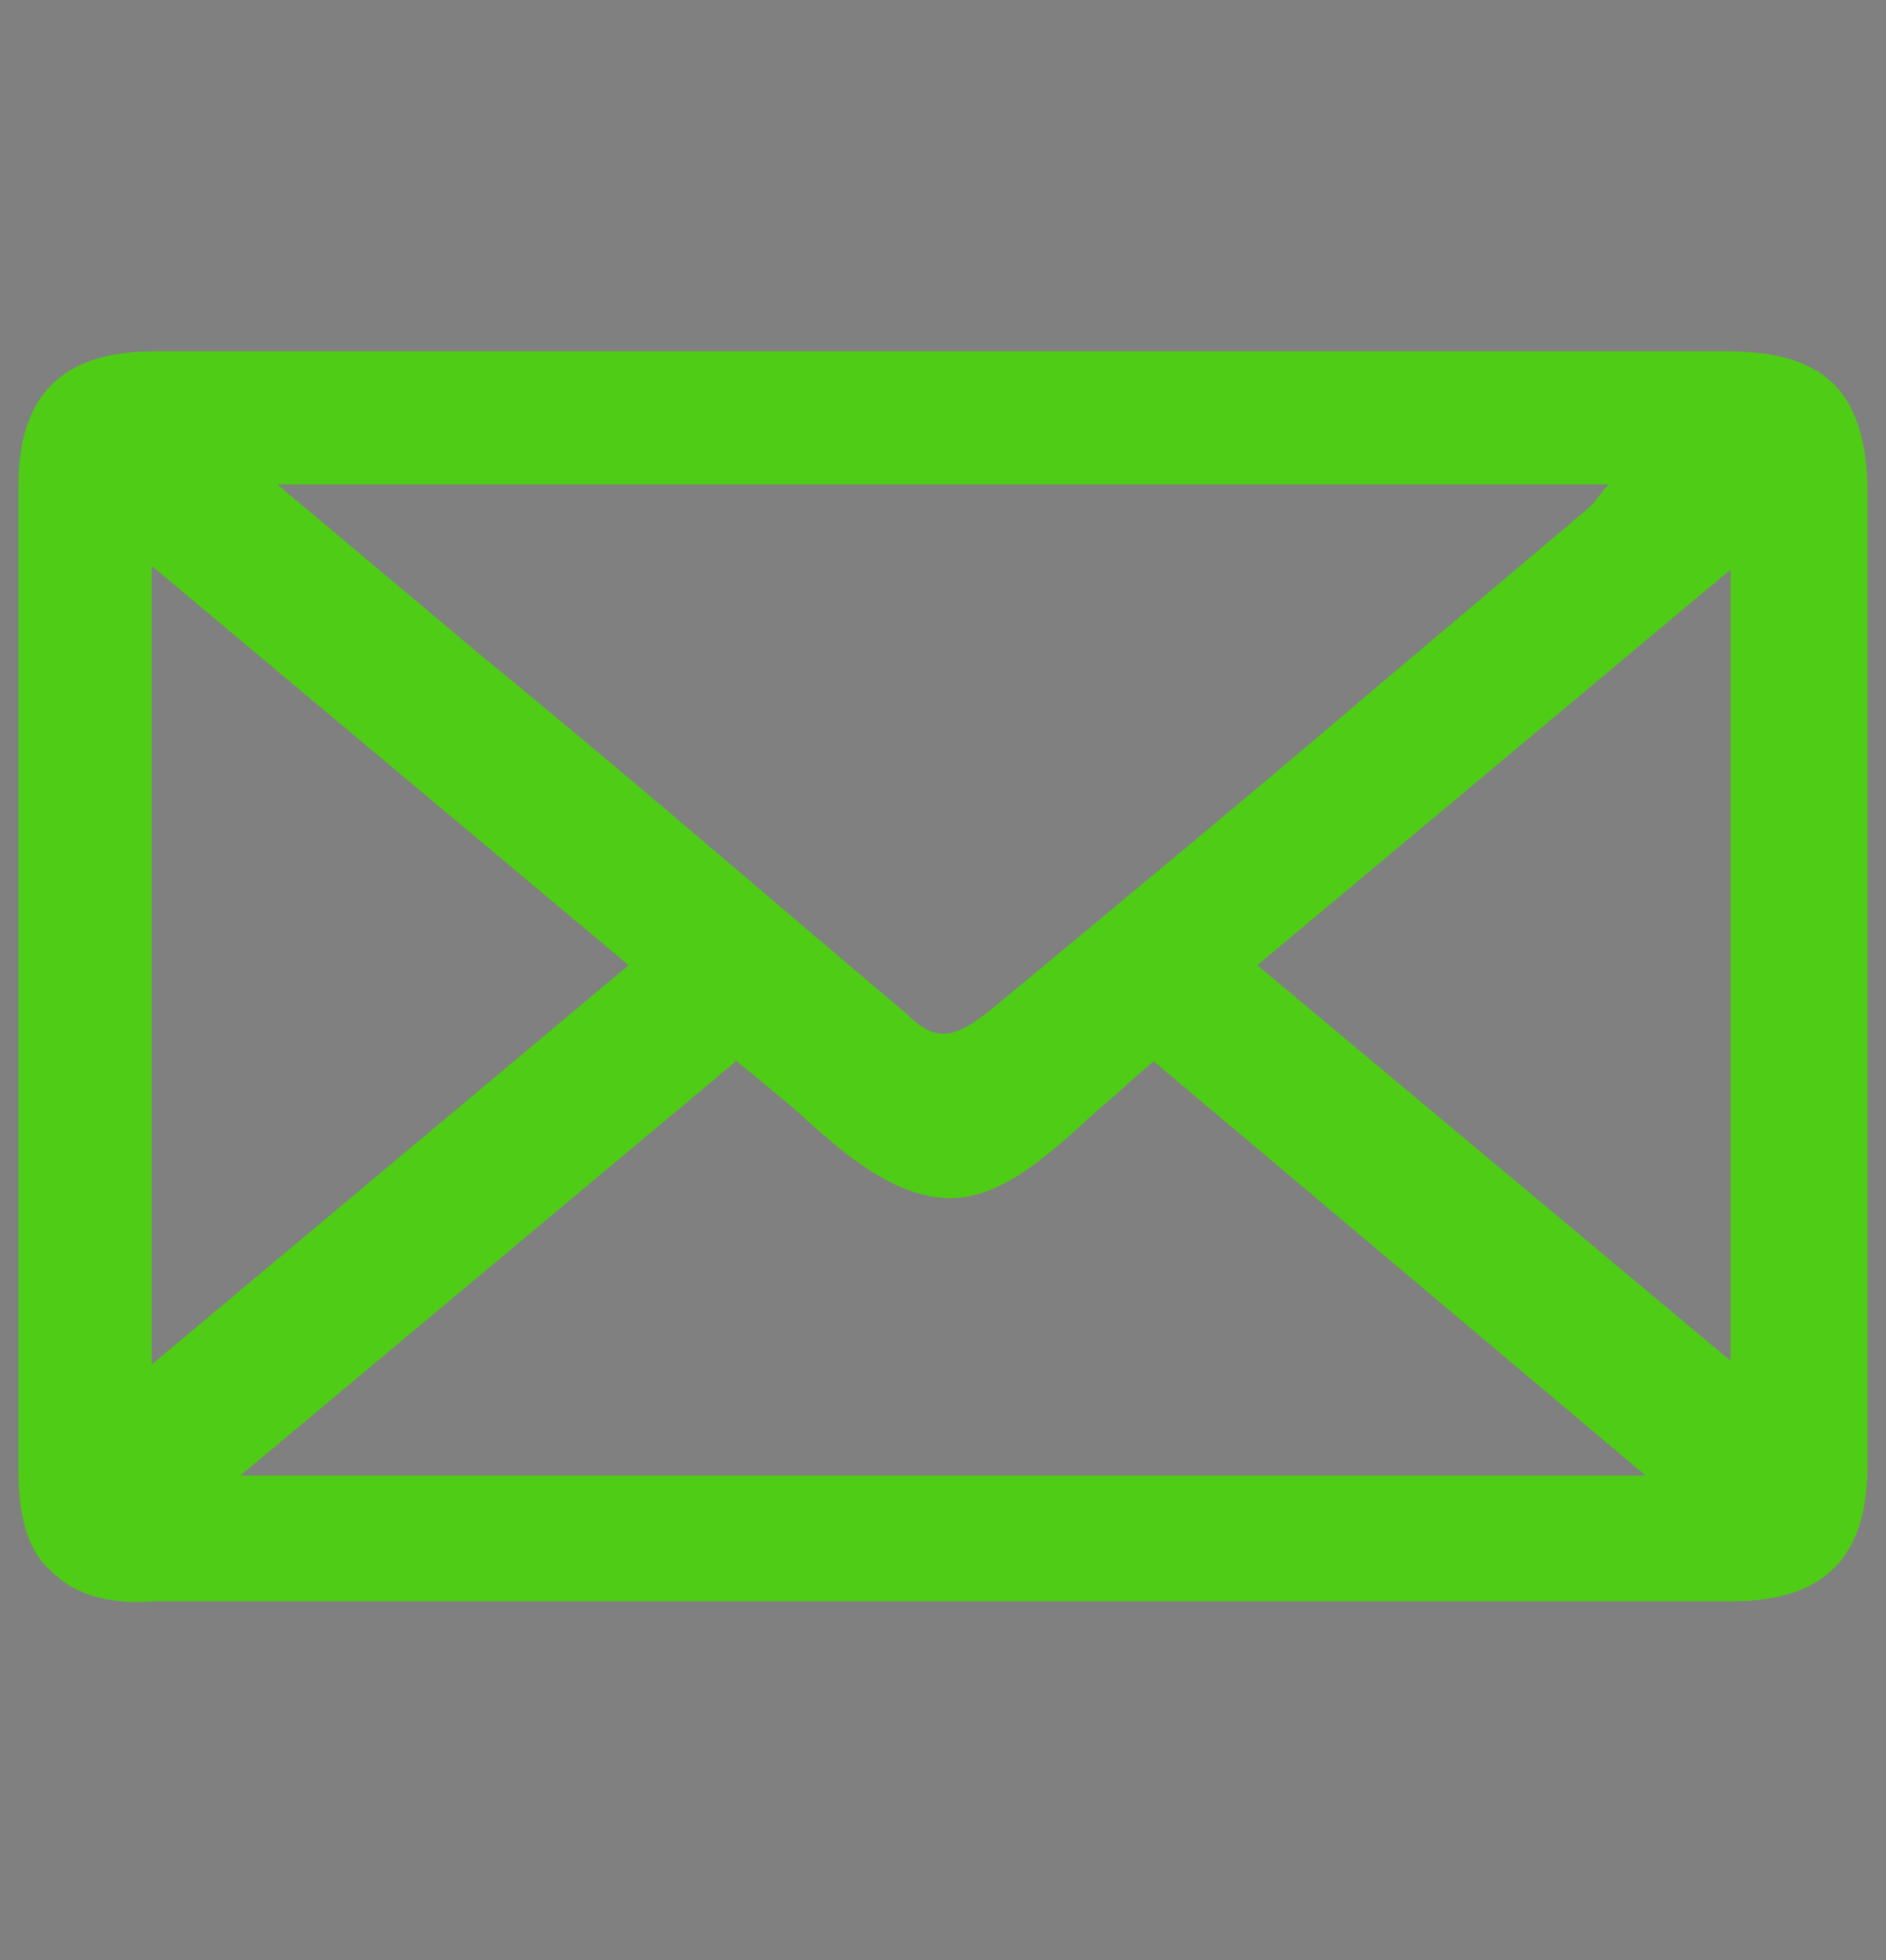 <?xml version="1.0" encoding="UTF-8"?>
<svg xmlns="http://www.w3.org/2000/svg" id="icons" version="1.1" viewBox="0 0 51 53">
  <rect x="0" y="0" width="51" height="53" fill="#808080" stroke="none"/>
  <defs>
    <style>
      .st0 {
        fill: #4fcc16;
      }

      .st1 {
        fill: #fff;
      }

      .st2 {
        fill: #fcfcfc;
      }
    </style>
  </defs>
  <g>
    <circle cx="1432.8" cy="-557.1" r="102.3" transform="translate(813.6 850) rotate(-45)"></circle>
    <path class="st1" d="M1433-510.7c-20.1,0-40.2-.2-60.3,0-6.5,0-9.1-2.4-9-8.8.2-25.1.2-50.3,0-75.4,0-6.6,2.8-8.9,9.1-8.9,40,.1,79.9.2,119.9,0,6.8,0,9.5,2.6,9.4,9.3-.2,24.9-.2,49.8,0,74.7,0,6.8-2.7,9.2-9.5,9.1-19.9-.3-39.7-.1-59.6-.1ZM1379.8-596.2c.6,1.1.8,1.9,1.3,2.3,16,13.4,32,26.8,47.9,40.3,3.2,2.7,5.3,2.3,8.3-.3,15.1-12.9,30.4-25.6,45.6-38.4,1.2-1,2-2.3,3.4-3.9h-106.5ZM1375.6-518.4h114.5c-14.7-12.3-28-23.4-41.2-34.5-5.6,4.2-10.6,11.1-15.5,11-5.3-.1-10.5-6.7-15.7-10.4-.2-.1-.4-.2-1-.4-13.1,11-26.4,22.1-41,34.4ZM1454.8-558.3c13.2,11.1,25.9,21.7,39.4,33.1v-66.1c-13.6,11.4-26.2,22-39.4,33.1ZM1371.2-525.1c13.8-11.6,26.5-22.2,39.7-33.2-13.2-11.1-25.9-21.7-39.7-33.2v66.4Z"></path>
  </g>
  <g>
    <path d="M1432.8-827c-58.1,0-105.4-47.3-105.4-105.4s47.3-105.4,105.4-105.4,105.4,47.3,105.4,105.4-47.3,105.4-105.4,105.4ZM1432.8-1031.5c-54.7,0-99.1,44.5-99.1,99.1s44.5,99.1,99.1,99.1,99.1-44.5,99.1-99.1-44.5-99.1-99.1-99.1Z"></path>
    <path d="M1433-885.9c-20.1,0-40.2-.2-60.3,0-6.5,0-9.1-2.4-9-8.8.2-25.1.2-50.3,0-75.4,0-6.6,2.8-8.9,9.1-8.9,40,.1,79.9.2,119.9,0,6.8,0,9.5,2.6,9.4,9.3-.2,24.9-.2,49.8,0,74.7,0,6.8-2.7,9.2-9.5,9.1-19.9-.3-39.7-.1-59.6-.1ZM1379.8-971.5c.6,1.1.8,1.9,1.3,2.3,16,13.4,32,26.8,47.9,40.3,3.2,2.7,5.3,2.3,8.3-.3,15.1-12.9,30.4-25.6,45.6-38.4,1.2-1,2-2.3,3.4-3.9h-106.5ZM1375.6-893.7h114.5c-14.7-12.3-28-23.4-41.2-34.5-5.6,4.2-10.6,11.1-15.5,11-5.3-.1-10.5-6.7-15.7-10.4-.2-.1-.4-.2-1-.4-13.1,11-26.4,22.1-41,34.4ZM1454.8-933.5c13.2,11.1,25.9,21.7,39.4,33.1v-66.1c-13.6,11.4-26.2,22-39.4,33.1ZM1371.2-900.3c13.8-11.6,26.5-22.2,39.7-33.2-13.2-11.1-25.9-21.7-39.7-33.2v66.4Z"></path>
  </g>
  <path class="st0" d="M50.5,13.3c0-1.3-.3-2.3-.9-2.9-.6-.6-1.5-.9-2.9-.9-12.6,0-26.1,0-42.5,0h0c-1.3,0-2.2.3-2.8.9-.6.6-.9,1.5-.9,2.7,0,8.3,0,17.1,0,26.7,0,1.3.3,2.2.9,2.7.6.6,1.5.9,2.8.8,5.1,0,10.3,0,15.3,0,2,0,3.9,0,5.9,0,2,0,4.1,0,6.1,0,5,0,10.1,0,15.1,0,0,0,.1,0,.2,0,1.3,0,2.2-.3,2.8-.9.6-.6.9-1.5.9-2.8,0-8.7,0-17.6,0-26.5ZM34,26.1l12.8-10.7v21.4l-12.8-10.7ZM43,13.7c-1.9,1.6-3.9,3.3-5.8,4.9-3.4,2.9-6.9,5.8-10.4,8.7-1,.8-1.5.9-2.3.1-3.8-3.2-7.6-6.5-11.4-9.6-1.9-1.6-3.7-3.1-5.6-4.7h36c-.2.2-.3.4-.5.6ZM19.8,28.6c.5.4,1.1.9,1.7,1.4,1.3,1.2,2.7,2.4,4.2,2.4,1.4,0,2.7-1.2,4-2.4.5-.4,1-.9,1.5-1.3l13.3,11.2H6.5l13.4-11.2ZM4.1,36.9V15.3l12.9,10.8-12.9,10.8Z"></path>
  <g>
    <circle cx="1081" cy="-547.9" r="102.3"></circle>
    <path class="st1" d="M1015-547.6c-.1-36.3,29.6-66.2,65.8-66.3,36.2,0,66.2,30,66.2,66.1,0,35.6-29.7,65.5-65.5,65.9-36,.4-66.3-29.6-66.5-65.7ZM1076.9-489.5v-35c-7.5.5-14.5,1-22.5,1.5,4.7,14.3,8.5,26.7,22.5,33.5ZM1084.9-489.2c14.4-8.3,18.5-20.6,22.2-34.4-8.1-.4-14.9-.7-22.2-1v35.4ZM1021.1-547.6c1.9,8.5,3.6,15.9,5.3,23.8,7.4-1.8,13.4-3.3,20-4.9-.6-6.5-1.2-12.5-1.8-18.9h-23.5ZM1047.6-573.9c-18.3-7.2-23-3.6-24.3,18.1h21.8c.9-6.2,1.7-11.9,2.6-18.1ZM1117.7-547.6c-4.2,18.9-1.4,22.1,18.5,21.5,1.4-6.8,2.8-13.8,4.4-21.5h-22.9ZM1116.9-555.5h23.4c-3.2-8.6-6-16.2-8.9-24.1-6.9,2.2-12,3.9-17.2,5.5.9,6.4,1.7,12.1,2.7,18.5ZM1077.2-547.4h-25.8c.8,6.4,1.5,12,2.3,17.6,8.6-.9,16-1.6,23.6-2.4v-15.3ZM1110.3-547.4h-24.9v15.7c8,.4,15.2.7,23,1.1.6-5.5,1.2-10.6,1.9-16.8ZM1077.1-606.4c-12,5.9-16.6,15.4-20.3,26.9,7.1.9,13.5,1.6,20.3,2.4v-29.3ZM1052.1-555.9h24.7v-14.3c-7.6-.8-14.7-1.5-22.3-2.4-.8,5.9-1.6,10.9-2.4,16.7ZM1085.3-605.9v29c7-1,13.1-1.8,19.9-2.7-4.2-11.3-8.2-21.3-19.9-26.3ZM1107.5-572.6c-8.5,1-15.4,1.8-22.4,2.6v14.2h24.4c-.7-5.8-1.3-10.8-2-16.8ZM1046.9-521.5c-5.5,1.3-10.5,2.5-15.6,3.7-.3,1-.7,2-1,3.1,9,7.5,18,14.9,27,22.4.5-.6,1-1.3,1.5-1.9-3.8-8.8-7.7-17.6-11.8-27.2ZM1103.7-495.2c.7.8,1.4,1.6,2,2.4,8.8-7.7,17.5-15.3,26.3-23-.5-.9-.9-1.8-1.4-2.7-5.4-1.2-10.8-2.4-15.7-3.5-4,9.7-7.6,18.2-11.2,26.8ZM1124.9-584.9c.4-.9.7-1.7,1.1-2.6-7.5-5.3-14.9-10.5-22.4-15.8-.3.5-.6,1.1-.9,1.6,3.3,6.7,6.6,13.4,10.1,20.5,4.2-1.3,8.2-2.5,12.2-3.7ZM1059.1-601.3c-.4-.7-.8-1.3-1.2-2-7.3,5.4-14.6,10.7-23.7,17.4,7,2.1,11.1,3.3,15,4.5,3.6-7.3,6.7-13.6,9.9-19.9Z"></path>
  </g>
  <g>
    <path d="M1081-817.7c-58.1,0-105.4-47.3-105.4-105.4s47.3-105.4,105.4-105.4,105.4,47.3,105.4,105.4-47.3,105.4-105.4,105.4ZM1081-1022.2c-54.7,0-99.1,44.5-99.1,99.1s44.5,99.1,99.1,99.1,99.1-44.5,99.1-99.1-44.5-99.1-99.1-99.1Z"></path>
    <path d="M1015-922.8c-.1-36.3,29.6-66.2,65.8-66.3,36.2,0,66.2,30,66.2,66.1,0,35.6-29.7,65.5-65.5,65.9-36,.4-66.3-29.6-66.5-65.7ZM1076.9-864.8v-35c-7.5.5-14.5,1-22.5,1.5,4.7,14.3,8.5,26.7,22.5,33.5ZM1084.9-864.4c14.4-8.3,18.5-20.6,22.2-34.4-8.1-.4-14.9-.7-22.2-1v35.4ZM1021.1-922.8c1.9,8.5,3.6,15.9,5.3,23.8,7.4-1.8,13.4-3.3,20-4.9-.6-6.5-1.2-12.5-1.8-18.9h-23.5ZM1047.6-949.1c-18.3-7.2-23-3.6-24.3,18.1h21.8c.9-6.2,1.7-11.9,2.6-18.1ZM1117.7-922.8c-4.2,18.9-1.4,22.1,18.5,21.5,1.4-6.8,2.8-13.8,4.4-21.5h-22.9ZM1116.9-930.8h23.4c-3.2-8.6-6-16.2-8.9-24.1-6.9,2.2-12,3.9-17.2,5.5.9,6.4,1.7,12.1,2.7,18.5ZM1077.2-922.6h-25.8c.8,6.4,1.5,12,2.3,17.6,8.6-.9,16-1.6,23.6-2.4v-15.3ZM1110.3-922.6h-24.9v15.7c8,.4,15.2.7,23,1.1.6-5.5,1.2-10.6,1.9-16.8ZM1077.1-981.6c-12,5.9-16.6,15.4-20.3,26.9,7.1.9,13.5,1.6,20.3,2.4v-29.3ZM1052.1-931.1h24.7v-14.3c-7.6-.8-14.7-1.5-22.3-2.4-.8,5.9-1.6,10.9-2.4,16.7ZM1085.3-981.1v29c7-1,13.1-1.8,19.9-2.7-4.2-11.3-8.2-21.3-19.9-26.3ZM1107.5-947.8c-8.5,1-15.4,1.8-22.4,2.6v14.2h24.4c-.7-5.8-1.3-10.8-2-16.8ZM1046.9-896.7c-5.5,1.3-10.5,2.5-15.6,3.7-.3,1-.7,2-1,3.1,9,7.5,18,14.9,27,22.4.5-.6,1-1.3,1.5-1.9-3.8-8.8-7.7-17.6-11.8-27.2ZM1103.7-870.4c.7.8,1.4,1.6,2,2.4,8.8-7.7,17.5-15.3,26.3-23-.5-.9-.9-1.8-1.4-2.7-5.4-1.2-10.8-2.4-15.7-3.5-4,9.7-7.6,18.2-11.2,26.8ZM1124.9-960.1c.4-.9.7-1.7,1.1-2.6-7.5-5.3-14.9-10.5-22.4-15.8-.3.5-.6,1.1-.9,1.6,3.3,6.7,6.6,13.4,10.1,20.5,4.2-1.3,8.2-2.5,12.2-3.7ZM1059.1-976.6c-.4-.7-.8-1.3-1.2-2-7.3,5.4-14.6,10.7-23.7,17.4,7,2.1,11.1,3.3,15,4.5,3.6-7.3,6.7-13.6,9.9-19.9Z"></path>
  </g>
  <path d="M999-1298c-.2-45.1,36.8-82.3,81.8-82.3,45,0,82.3,37.2,82.2,82.1,0,44.3-36.9,81.4-81.4,81.9-44.7.5-82.4-36.7-82.6-81.6ZM1076-1225.8v-43.5c-9.4.6-18,1.2-28,1.9,5.9,17.7,10.5,33.1,28,41.6ZM1085.9-1225.4c17.9-10.3,23-25.6,27.6-42.7-10-.5-18.6-.9-27.6-1.3v44ZM1006.6-1298c2.4,10.5,4.4,19.8,6.6,29.5,9.2-2.2,16.7-4.1,24.8-6-.8-8.1-1.5-15.6-2.3-23.5h-29.2ZM1039.5-1330.6c-22.7-9-28.5-4.5-30.2,22.5h27c1.1-7.7,2.1-14.7,3.2-22.5ZM1126.6-1297.9c-5.2,23.5-1.8,27.5,23,26.7,1.7-8.4,3.5-17.1,5.4-26.7h-28.4ZM1125.6-1307.8h29.1c-3.9-10.7-7.5-20.2-11.1-29.9-8.6,2.8-14.9,4.8-21.4,6.9,1.1,7.9,2.2,15,3.3,23ZM1076.3-1297.7h-32.1c1,7.9,1.9,14.9,2.8,21.9,10.7-1.1,19.9-2,29.3-2.9v-19ZM1117.4-1297.7h-31v19.5c10,.5,18.9.9,28.6,1.3.8-6.9,1.5-13.2,2.4-20.9ZM1076.2-1371.1c-15,7.3-20.6,19.2-25.2,33.4,8.8,1.1,16.7,2,25.2,3v-36.4ZM1045.1-1308.2h30.7v-17.8c-9.5-1-18.3-1.9-27.8-2.9-1,7.3-1.9,13.5-3,20.7ZM1086.4-1370.4v36c8.7-1.2,16.3-2.2,24.7-3.4-5.3-14-10.2-26.4-24.7-32.6ZM1113.9-1329c-10.6,1.2-19.1,2.2-27.8,3.2v17.7h30.3c-.8-7.2-1.6-13.4-2.4-20.8ZM1038.6-1265.5c-6.8,1.6-13.1,3.1-19.4,4.6-.4,1.3-.9,2.5-1.3,3.8,11.2,9.3,22.4,18.5,33.5,27.8.6-.8,1.2-1.6,1.9-2.4-4.8-10.9-9.5-21.9-14.7-33.8ZM1109.3-1232.8c.8,1,1.7,2,2.5,2.9,10.9-9.5,21.8-19.1,32.6-28.6-.6-1.1-1.2-2.2-1.8-3.4-6.7-1.5-13.4-3-19.5-4.3-5,12-9.4,22.7-13.9,33.3ZM1135.6-1344.3c.4-1.1.9-2.1,1.3-3.2-9.3-6.5-18.5-13.1-27.8-19.6-.4.7-.8,1.3-1.2,2,4.1,8.3,8.2,16.7,12.5,25.4,5.2-1.6,10.2-3.1,15.1-4.6ZM1053.7-1364.7c-.5-.8-1-1.6-1.5-2.4-9.1,6.6-18.1,13.3-29.4,21.6,8.6,2.6,13.8,4.1,18.7,5.5,4.5-9.1,8.4-16.9,12.3-24.7Z"></path>
  <g>
    <circle cx="729.2" cy="-547.9" r="102.3"></circle>
    <path class="st1" d="M741.2-528.6c-5.2,6.9-13.8,11.2-23,11.2-13.6,0-21.6-8.8-21.6-22.7,0-19.9,13.1-37.9,32.2-37.9s13,2.8,15.8,8l1.2-6.9h15.6l-6.3,36.1c-1.1,6.8-.5,11.1,5.5,11.1,10.1,0,14.7-16.8,14.7-29.5,0-21.5-13.6-33.9-37.8-33.9s-54.2,24.4-54.2,55.9,13.8,34.5,37.7,34.5,16-1.5,22.8-4.7l2.7,12.3c-8.5,3.6-18.2,5.3-28.2,5.3-30,0-49.7-18-49.7-45.9,0-39.8,29.9-70.1,70.9-70.1s50.3,18.7,50.3,45.9-11.4,42.5-31.9,42.5-15.1-4.1-16.7-11.1ZM730-564.1c-10.1,0-16.6,10.4-16.6,21s3.3,11.9,10.7,11.9,17.5-9.5,17.5-20.3-4.1-12.6-11.6-12.6Z"></path>
  </g>
  <g>
    <path d="M729.2-817.7c-58.1,0-105.4-47.3-105.4-105.4s47.3-105.4,105.4-105.4,105.4,47.3,105.4,105.4-47.3,105.4-105.4,105.4ZM729.2-1022.2c-54.7,0-99.1,44.5-99.1,99.1s44.5,99.1,99.1,99.1,99.1-44.5,99.1-99.1-44.5-99.1-99.1-99.1Z"></path>
    <path d="M741.2-903.8c-5.2,6.9-13.8,11.2-23,11.2-13.6,0-21.6-8.8-21.6-22.7,0-19.9,13.1-37.9,32.2-37.9s13,2.8,15.8,8l1.2-6.9h15.6l-6.3,36.1c-1.1,6.8-.5,11.1,5.5,11.1,10.1,0,14.7-16.8,14.7-29.5,0-21.5-13.6-33.9-37.8-33.9s-54.2,24.4-54.2,55.9,13.8,34.5,37.7,34.5,16-1.5,22.8-4.7l2.7,12.3c-8.5,3.6-18.2,5.3-28.2,5.3-30,0-49.7-18-49.7-45.9,0-39.8,29.9-70.1,70.9-70.1s50.3,18.7,50.3,45.9-11.4,42.5-31.9,42.5-15.1-4.1-16.7-11.1ZM730-939.3c-10.1,0-16.6,10.4-16.6,21s3.3,11.9,10.7,11.9,17.5-9.5,17.5-20.3-4.1-12.6-11.6-12.6Z"></path>
  </g>
  <path d="M745.5-1272c-7.1,9.5-18.7,15.3-31.3,15.3-18.6,0-29.5-12-29.5-30.9,0-27.1,17.8-51.7,43.9-51.7s17.7,3.8,21.5,10.9l1.6-9.5h21.3l-8.6,49.1c-1.5,9.3-.7,15.1,7.5,15.1,13.8,0,20-22.9,20-40.2,0-29.3-18.6-46.2-51.5-46.2s-73.9,33.3-73.9,76.3,18.7,47,51.3,47,21.8-2,31.1-6.4l3.6,16.7c-11.6,4.9-24.8,7.3-38.4,7.3-40.9,0-67.7-24.6-67.7-62.6,0-54.2,40.8-95.5,96.6-95.5s68.6,25.5,68.6,62.6-15.5,57.9-43.5,57.9-20.6-5.6-22.7-15.1ZM730.2-1320.5c-13.8,0-22.6,14.2-22.6,28.6s4.5,16.2,14.6,16.2,23.8-12.9,23.8-27.7-5.6-17.1-15.8-17.1Z"></path>
  <g>
    <path d="M377.3-817.9c-58.1,0-105.4-47.3-105.4-105.4s47.3-105.4,105.4-105.4,105.4,47.3,105.4,105.4-47.3,105.4-105.4,105.4ZM377.3-1022.4c-54.7,0-99.1,44.5-99.1,99.1s44.5,99.1,99.1,99.1,99.1-44.5,99.1-99.1-44.5-99.1-99.1-99.1Z"></path>
    <g>
      <path d="M401.4-982.9h-48.2c-7,0-12.7,5.7-12.7,12.7v93.9c0,7,5.7,12.7,12.7,12.7h48.2c7,0,12.7-5.7,12.7-12.7v-93.9c0-7-5.7-12.7-12.7-12.7ZM347.4-888.2v-76.8h59.9v76.8h-59.9Z"></path>
      <rect class="st2" x="367" y="-880.5" width="20.7" height="5.7"></rect>
    </g>
  </g>
  <g>
    <circle cx="377.3" cy="-548.1" r="102.3" transform="translate(498.1 106.3) rotate(-45)"></circle>
    <g>
      <path class="st1" d="M401.4-607.7h-48.2c-7,0-12.7,5.7-12.7,12.7v93.9c0,7,5.7,12.7,12.7,12.7h48.2c7,0,12.7-5.7,12.7-12.7v-93.9c0-7-5.7-12.7-12.7-12.7ZM347.4-513v-76.8h59.9v76.8h-59.9Z"></path>
      <rect x="367" y="-505.3" width="20.7" height="5.7"></rect>
    </g>
  </g>
  <g>
    <circle cx="25.5" cy="-550.7" r="102.3" transform="translate(396.9 -143.3) rotate(-45)"></circle>
    <path class="st1" d="M53.9-487.9c-16-.8-27.8-5.5-37.6-14.3-22.1-19.9-38.3-43.7-41.6-73.9-.9-8.2,1.7-17.7,5.3-25.3,2.3-4.9,8.9-9,14.5-10.7,12.7-3.9,17.3-.3,19,12.7.6,4.4.6,8.9,1.4,13.2,1.4,7.7-.7,13.3-8,16.7-4.6,2.2-6.2,5.5-3.3,10.1,6.6,10.6,13.1,21.3,20.1,31.6,3.8,5.7,8.8,7.1,14.4,1.8,4.6-4.3,9.7-4.4,15.1-1.6,4.2,2.1,8.5,3.9,12.7,6,5,2.5,10.9,4.4,10.5,11.9-.4,7.8-3,14.6-10.3,18.1-4.5,2.2-9.8,2.9-12.3,3.6Z"></path>
  </g>
  <g>
    <path d="M25.5-820.5c-58.1,0-105.4-47.3-105.4-105.4s47.3-105.4,105.4-105.4,105.4,47.3,105.4,105.4-47.3,105.4-105.4,105.4ZM25.5-1025c-54.7,0-99.1,44.5-99.1,99.1s44.5,99.1,99.1,99.1,99.1-44.5,99.1-99.1-44.5-99.1-99.1-99.1Z"></path>
    <path d="M53.9-863.1c-16-.8-27.8-5.5-37.6-14.3-22.1-19.9-38.3-43.7-41.6-73.9-.9-8.2,1.7-17.7,5.3-25.3,2.3-4.9,8.9-9,14.5-10.7,12.7-3.9,17.3-.3,19,12.7.6,4.4.6,8.9,1.4,13.2,1.4,7.7-.7,13.3-8,16.7-4.6,2.2-6.2,5.5-3.3,10.1,6.6,10.6,13.1,21.3,20.1,31.6,3.8,5.7,8.8,7.1,14.4,1.8,4.6-4.3,9.7-4.4,15.1-1.6,4.2,2.1,8.5,3.9,12.7,6,5,2.5,10.9,4.4,10.5,11.9-.4,7.8-3,14.6-10.3,18.1-4.5,2.2-9.8,2.9-12.3,3.6Z"></path>
  </g>
  <path d="M60-1224.8c-19.4-1-33.8-6.7-45.7-17.3-26.9-24.2-46.6-53.1-50.5-89.9-1.1-10,2-21.5,6.4-30.8,2.8-5.9,10.9-10.9,17.6-13,15.5-4.8,21-.4,23.1,15.4.7,5.3.7,10.8,1.7,16.1,1.7,9.3-.9,16.2-9.7,20.3-5.6,2.6-7.5,6.7-4,12.3,8,12.9,15.9,25.8,24.4,38.5,4.6,6.9,10.7,8.6,17.5,2.2,5.6-5.3,11.8-5.3,18.4-1.9,5.1,2.6,10.4,4.7,15.5,7.3,6.1,3.1,13.2,5.3,12.8,14.4-.4,9.5-3.7,17.7-12.5,22-5.5,2.7-11.9,3.6-15,4.4Z"></path>
  <g>
    <circle cx="-326.3" cy="-548.3" r="102.3" transform="translate(292.1 -391.3) rotate(-45)"></circle>
    <g>
      <path class="st1" d="M-372.1-565.1c0,1.4.1,2.7.3,4.1,1.5,10.7,7.6,20.3,13.2,29.3,7.2,11.6,14.8,23.1,22.3,34.5,1.4,2.1,2.7,4.1,4.1,6.2,4.6,6.9,7.1,6.9,11.6.2,11.7-17.6,23.6-35.1,34.4-53.3,9.6-16.2,6.5-37.2-5.9-51.1-12.8-14.3-32.3-19.2-50-12.5-9.1,3.5-17,9.7-22.4,17.9-4.9,7.3-7.8,16-7.6,24.8Z"></path>
      <circle cx="-326.3" cy="-566.9" r="18.6"></circle>
    </g>
  </g>
  <g>
    <path d="M-326.3-818.1c-58.1,0-105.4-47.3-105.4-105.4s47.3-105.4,105.4-105.4,105.4,47.3,105.4,105.4-47.3,105.4-105.4,105.4ZM-326.3-1022.6c-54.7,0-99.1,44.5-99.1,99.1s44.5,99.1,99.1,99.1,99.1-44.5,99.1-99.1-44.5-99.1-99.1-99.1Z"></path>
    <g>
      <path d="M-372.1-940.3c0,1.4.1,2.7.3,4.1,1.5,10.7,7.6,20.3,13.2,29.3,7.2,11.6,14.8,23.1,22.3,34.5,1.4,2.1,2.7,4.1,4.1,6.2,4.6,6.9,7.1,6.9,11.6.2,11.7-17.6,23.6-35.1,34.4-53.3,9.6-16.2,6.5-37.2-5.9-51.1-12.8-14.3-32.3-19.2-50-12.5-9.1,3.5-17,9.7-22.4,17.9-4.9,7.3-7.8,16-7.6,24.8Z"></path>
      <circle class="st2" cx="-326.3" cy="-942.1" r="18.6" transform="translate(570.6 -506.7) rotate(-45)"></circle>
    </g>
  </g>
  <g>
    <path d="M-385.9-1320.6c0,1.8.2,3.5.4,5.3,1.9,14,9.9,26.4,17.2,38.1,9.4,15.1,19.2,30,29,44.9,1.8,2.7,3.5,5.3,5.3,8,5.9,9,9.3,9,15.1.3,15.2-22.9,30.7-45.7,44.7-69.4,12.4-21,8.4-48.4-7.7-66.5-16.6-18.6-42-25-65-16.2-11.9,4.5-22.1,12.7-29.2,23.2-6.4,9.5-10.2,20.8-9.9,32.2Z"></path>
    <circle class="st1" cx="-326.3" cy="-1322.9" r="24.2" transform="translate(1036.2 -1336.6) rotate(-76.7)"></circle>
  </g>
  <g>
    <circle cx="-678.2" cy="-548.7" r="102.3" transform="translate(189.3 -640.2) rotate(-45)"></circle>
    <g>
      <path class="st1" d="M-694.7-504.3h-34.8v-55.9h-17.4l2.1-1.5,67.2-62.9,25.9,24.2.6-12.1h16.4v14.8c0,1.3,0,2.7,0,4,0,1.3-.2,2.7-.1,4,.2,2.4.9,4.7,2.1,6.8.8,1.4,1.9,2.7,3.1,3.8,7,6.1,20.2,18.7,20.2,18.7h-16.4v56.4h-33.7l-35.2-.2Z"></path>
      <path d="M-660.5-503.3h-35.2v-21.3c0-9.7,7.9-17.6,17.6-17.6h0c9.7,0,17.6,7.9,17.6,17.6v21.3Z"></path>
    </g>
  </g>
  <g>
    <path d="M-678.2-818.5c-58.1,0-105.4-47.3-105.4-105.4s47.3-105.4,105.4-105.4,105.4,47.3,105.4,105.4-47.3,105.4-105.4,105.4ZM-678.2-1023c-54.7,0-99.1,44.5-99.1,99.1s44.5,99.1,99.1,99.1,99.1-44.5,99.1-99.1-44.5-99.1-99.1-99.1Z"></path>
    <g>
      <path d="M-694.7-879.5h-34.8v-55.9h-17.4l2.1-1.5,67.2-62.9,25.9,24.2.6-12.1h16.4v14.8c0,1.3,0,2.7,0,4,0,1.3-.2,2.7-.1,4,.2,2.4.9,4.7,2.1,6.8.8,1.4,1.9,2.7,3.1,3.8,7,6.1,20.2,18.7,20.2,18.7h-16.4v56.4h-33.7l-35.2-.2Z"></path>
      <path class="st2" d="M-660.5-879.3l-35.2-.2v-20.3c0-9.7,7.9-17.6,17.6-17.6h0c9.7,0,17.6,7.9,17.6,17.6v20.6Z"></path>
    </g>
  </g>
  <g>
    <path d="M-700.3-1219h-46.5v-74.6h-23.2l2.8-2.1,89.8-83.9,34.5,32.3.8-16.2h21.9v19.8c0,1.8,0,3.6-.1,5.3-.1,1.8-.3,3.6-.1,5.3.3,3.2,1.2,6.3,2.8,9.1,1.1,1.9,2.5,3.6,4.2,5,9.4,8.2,27,25,27,25h-21.9v75.3h-45l-47-.3Z"></path>
    <path class="st1" d="M-654.6-1218.7l-47-.3v-27.2c0-13,10.5-23.5,23.5-23.5h0c13,0,23.5,10.5,23.5,23.5v27.5Z"></path>
  </g>
  <g>
    <path d="M-953.8-1225.6c-2-28.6-14.3-49.8-37.5-64.4-2.5-1.6-7.9-.5-10.9,1.3-18.7,10.5-36.9,10.5-55.4-.4-2.7-1.6-7.7-2.5-10-1.1-24.1,14.3-35.8,36.2-38.4,64.6h152.3Z"></path>
    <path d="M-1028.6-1377.2c-24.3-.6-45.1,19-45.8,43.3-.7,24.2,19,45.5,42.9,46.3,25,.9,46.4-19.9,46.6-45.2.2-23.3-19.9-43.8-43.7-44.4Z"></path>
  </g>
  <g>
    <path d="M-1030-820.8c-58.1,0-105.4-47.3-105.4-105.4s47.3-105.4,105.4-105.4,105.4,47.3,105.4,105.4-47.3,105.4-105.4,105.4ZM-1030-1025.3c-54.7,0-99.1,44.5-99.1,99.1s44.5,99.1,99.1,99.1,99.1-44.5,99.1-99.1-44.5-99.1-99.1-99.1Z"></path>
    <g>
      <path d="M-974.2-870.7c-1.4-20.9-10.5-36.5-27.5-47.1-1.8-1.1-5.8-.3-8,.9-13.7,7.7-27,7.7-40.6-.3-2-1.2-5.6-1.8-7.3-.8-17.6,10.5-26.2,26.5-28.1,47.3h111.5Z"></path>
      <path d="M-1029-981.7c-17.8-.4-33,13.9-33.6,31.7-.5,17.7,13.9,33.3,31.4,33.9,18.3.6,33.9-14.6,34.1-33.1.1-17.1-14.6-32-32-32.5Z"></path>
    </g>
  </g>
  <g>
    <circle cx="-1030" cy="-551" r="102.3" transform="translate(87.9 -889.7) rotate(-45)"></circle>
    <g>
      <path class="st1" d="M-974.2-495.5c-1.4-20.9-10.5-36.5-27.5-47.1-1.8-1.1-5.8-.3-8,.9-13.7,7.7-27,7.7-40.6-.3-2-1.2-5.6-1.8-7.3-.8-17.6,10.5-26.2,26.5-28.1,47.3h111.5Z"></path>
      <path class="st1" d="M-1029-606.5c-17.8-.4-33,13.9-33.6,31.7-.5,17.7,13.9,33.3,31.4,33.9,18.3.6,33.9-14.6,34.1-33.1.1-17.1-14.6-32-32-32.5Z"></path>
    </g>
  </g>
</svg>
